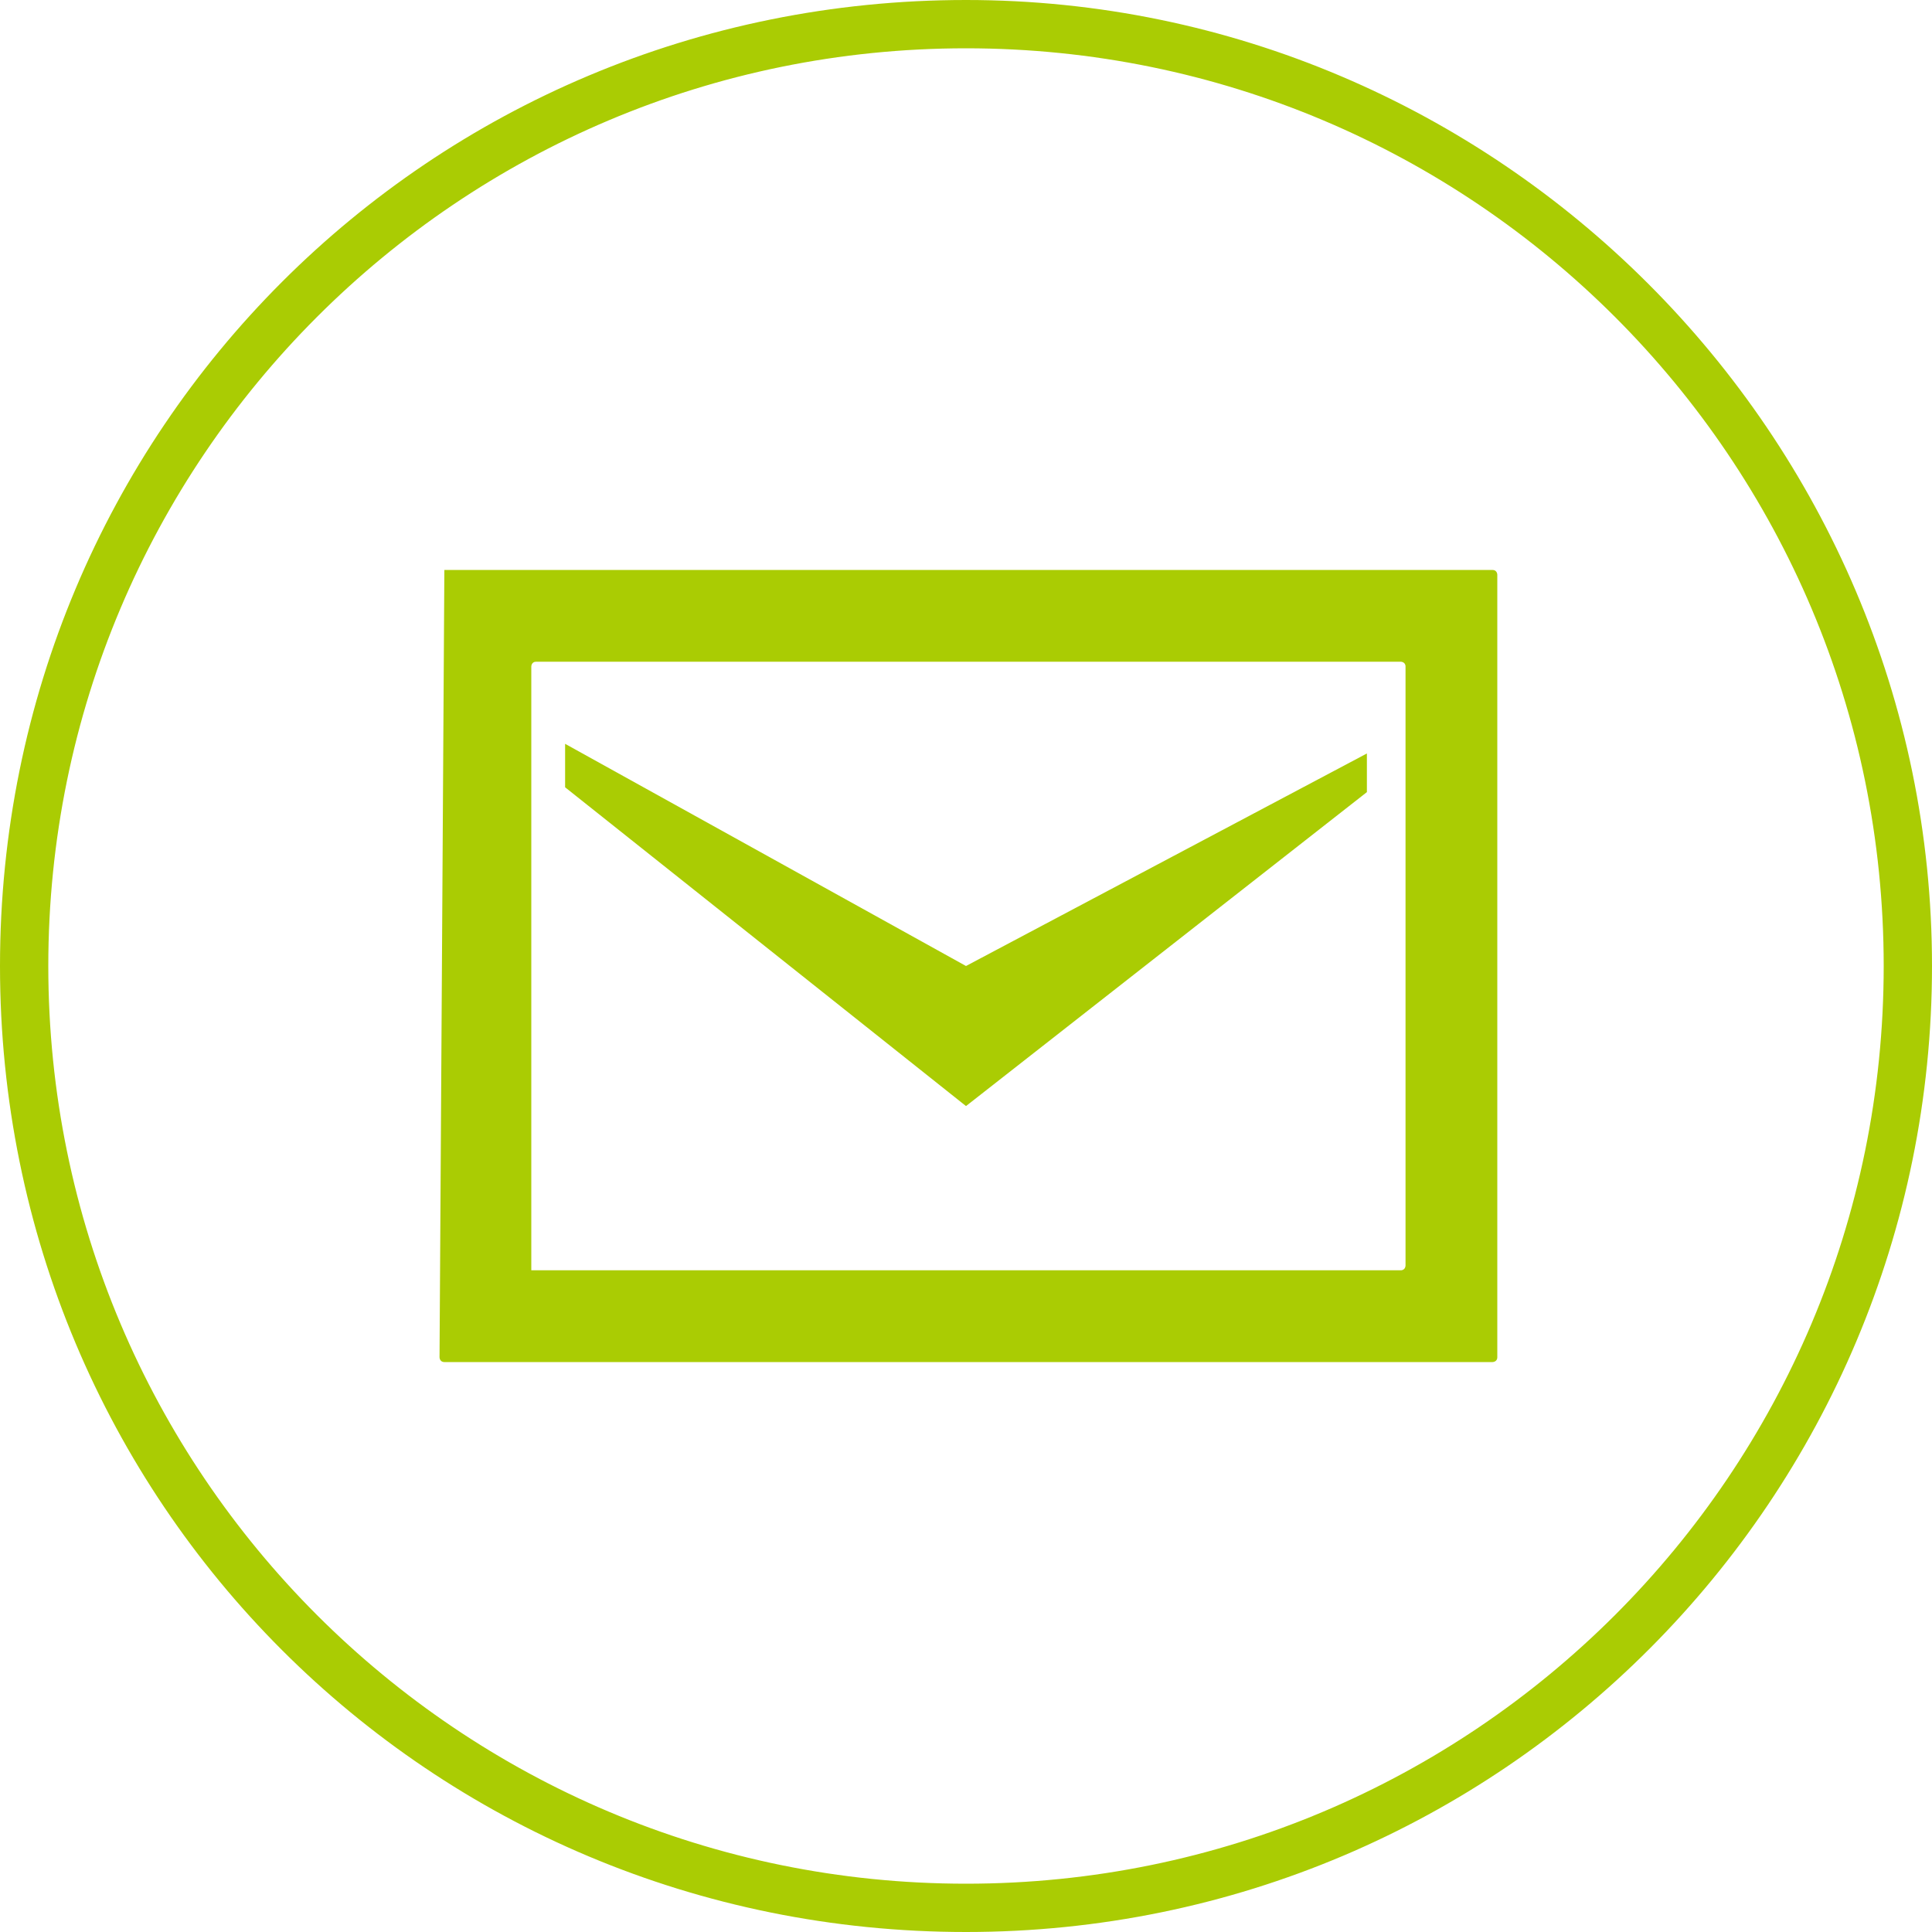 <?xml version="1.0" encoding="utf-8"?>
<!-- Generator: Adobe Illustrator 28.1.0, SVG Export Plug-In . SVG Version: 6.00 Build 0)  -->
<svg version="1.1" id="_レイヤー_2" xmlns="http://www.w3.org/2000/svg" xmlns:xlink="http://www.w3.org/1999/xlink" x="0px"
	 y="0px" viewBox="0 0 40 40" style="enable-background:new 0 0 40 40;" xml:space="preserve">
<style type="text/css">
	.st0{fill:#AACC03;}
</style>
<g id="header1">
	<g>
		<path class="st0" d="M20,1c10.5,0,19,8.5,19,19s-8.5,19-19,19S1,30.5,1,20S9.5,1,20,1 M20,0C8.9,0,0,8.9,0,20s8.9,20,20,20
			s20-9,20-20S31,0,20,0L20,0z"/>
	</g>
</g>
<g>
	<polygon class="st0" points="28.3,15.6 28.3,16.4 20,22.9 11.7,16.3 11.7,15.4 20,20 	"/>
	<g>
		<path class="st0" d="M9.2,11.8C9.1,11.8,9.1,11.8,9.2,11.8L9.1,28.1c0,0,0,0.1,0.1,0.1h21.7c0,0,0.1,0,0.1-0.1V11.9
			c0,0,0-0.1-0.1-0.1C30.9,11.8,9.2,11.8,9.2,11.8z M11,26.3L11,26.3V13.8c0,0,0-0.1,0.1-0.1H29c0,0,0.1,0,0.1,0.1v12.4
			c0,0,0,0.1-0.1,0.1L11,26.3L11,26.3z"/>
	</g>
</g>
</svg>
